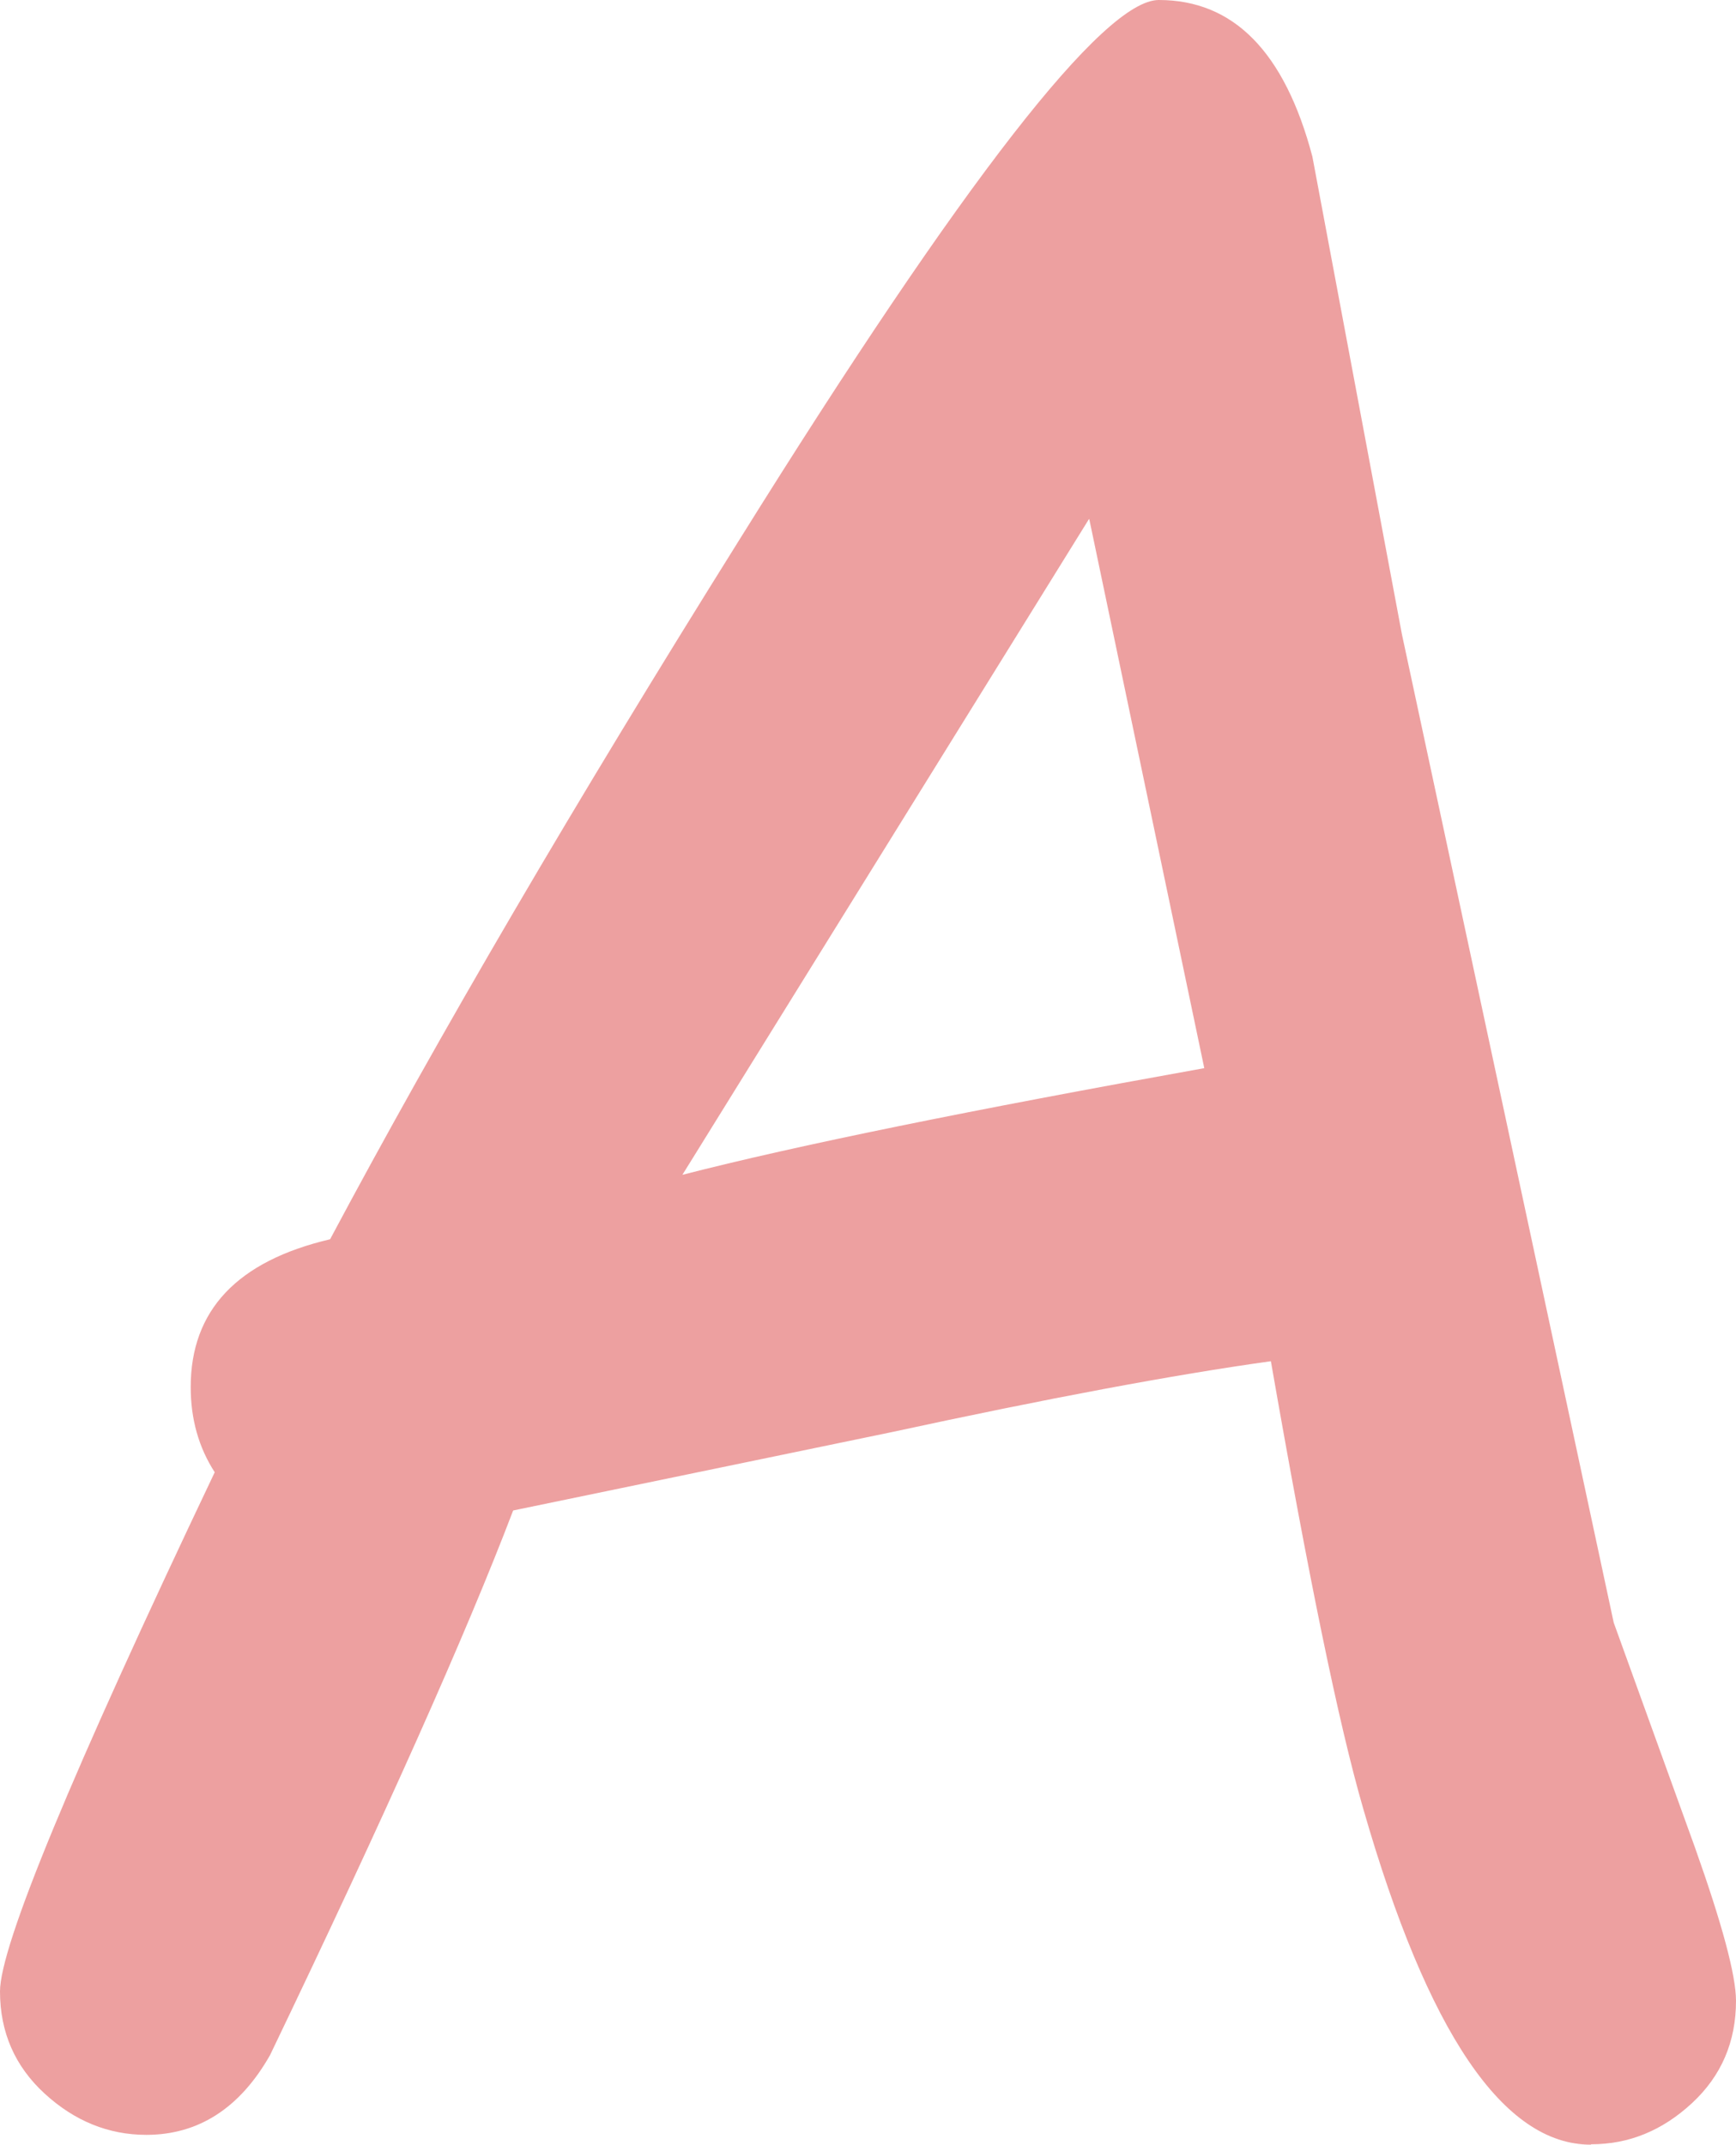 <?xml version="1.0" encoding="UTF-8"?><svg id="_レイヤー_2" xmlns="http://www.w3.org/2000/svg" viewBox="0 0 47.7 58.91"><defs><style>.cls-1{fill:#eda0a0;}</style></defs><g id="_レイヤー_2-2"><path class="cls-1" d="m43.71,58.91c-2.4,0-4.48-3.07-6.25-9.22-.68-2.34-1.52-6.45-2.54-12.3-2.66.37-6.13,1.02-10.43,1.95l-10.39,2.15c-1.3,3.41-3.53,8.4-6.68,14.96-.83,1.46-1.97,2.19-3.4,2.19-1.04,0-1.97-.38-2.79-1.13s-1.23-1.69-1.23-2.81c0-1.25,1.97-6,5.9-14.26-.44-.68-.66-1.46-.66-2.34,0-2.11,1.28-3.46,3.83-4.06,2.97-5.57,6.72-11.98,11.25-19.22C26.48,4.94,30.33,0,31.84,0c2.06,0,3.46,1.43,4.22,4.3l2.46,13.12,5.82,27.15,2.23,6.17c.75,2.11,1.13,3.52,1.13,4.22,0,1.12-.4,2.06-1.21,2.81-.81.75-1.73,1.13-2.77,1.13ZM29.92,14.26l-11.17,18.01c3.15-.81,7.93-1.78,14.34-2.93l-3.16-15.08Z"/></g></svg>